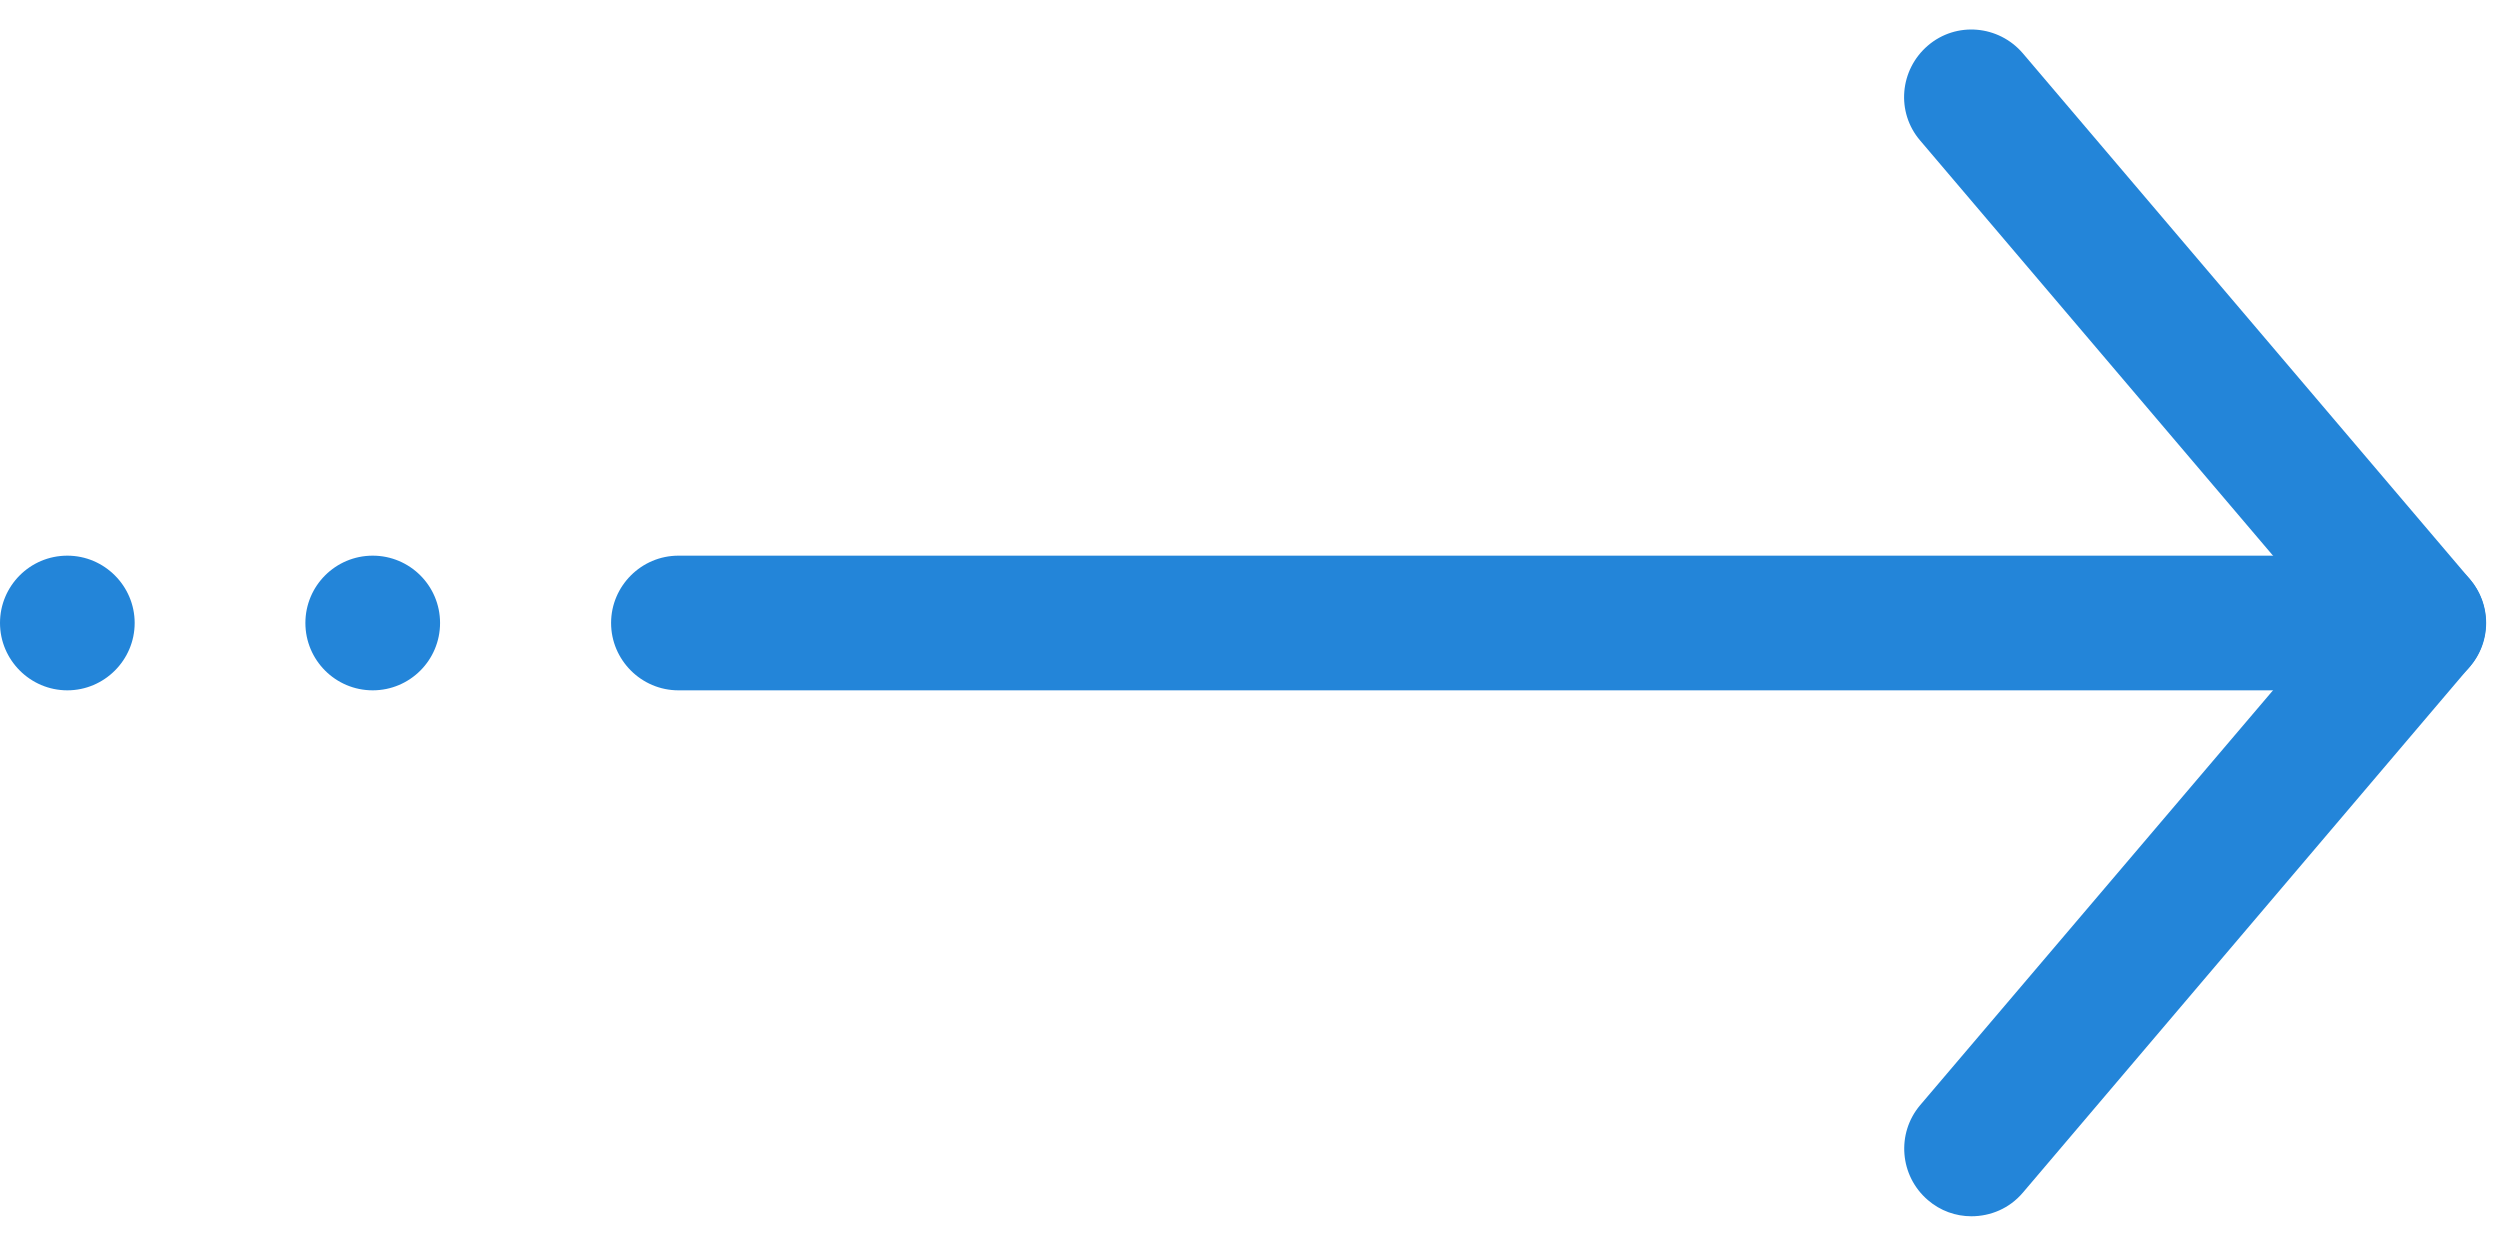 <svg width="83" height="41" viewBox="0 0 83 41" fill="none" xmlns="http://www.w3.org/2000/svg">
<g clip-path="url(#clip0_1_303)">
<g clip-path="url(#clip1_1_303)">
<g clip-path="url(#clip2_1_303)">
<path d="M80.304 22.919H22.524C21.294 22.919 20.288 21.913 20.288 20.683C20.288 19.454 21.294 18.448 22.524 18.448H80.304C81.533 18.448 82.54 19.454 82.54 20.683C82.54 21.913 81.533 22.919 80.304 22.919Z" fill="#2385D9"/>
<path fill-rule="evenodd" clip-rule="evenodd" d="M2.236 18.448C3.465 18.448 4.471 19.454 4.471 20.683C4.471 21.913 3.465 22.919 2.236 22.919C1.006 22.919 0 21.913 0 20.683C0 19.454 0.995 18.448 2.236 18.448Z" fill="#2385D9"/>
<path d="M12.374 22.919C13.609 22.919 14.61 21.918 14.61 20.683C14.61 19.449 13.609 18.448 12.374 18.448C11.14 18.448 10.139 19.449 10.139 20.683C10.139 21.918 11.14 22.919 12.374 22.919Z" fill="#2385D9"/>
<path d="M65.448 40.38C64.934 40.38 64.42 40.201 64.006 39.843C63.067 39.038 62.955 37.63 63.749 36.691L77.364 20.684L63.749 4.665C62.944 3.726 63.067 2.318 64.006 1.513C64.945 0.708 66.353 0.831 67.158 1.77L82.003 19.231C82.707 20.069 82.707 21.287 82.003 22.126L67.158 39.597C66.711 40.123 66.085 40.38 65.448 40.38Z" fill="#2385D9"/>
</g>
</g>
</g>
<defs>
<clipPath id="clip0_1_303">
<rect width="83" height="40" fill="white" transform="translate(0 0.98)"/>
</clipPath>
<clipPath id="clip1_1_303">
<rect width="83" height="40" fill="white" transform="translate(0 0.98)"/>
</clipPath>
<clipPath id="clip2_1_303">
<rect width="83" height="40" fill="white" transform="translate(0 0.98)"/>
</clipPath>
</defs>
</svg>
